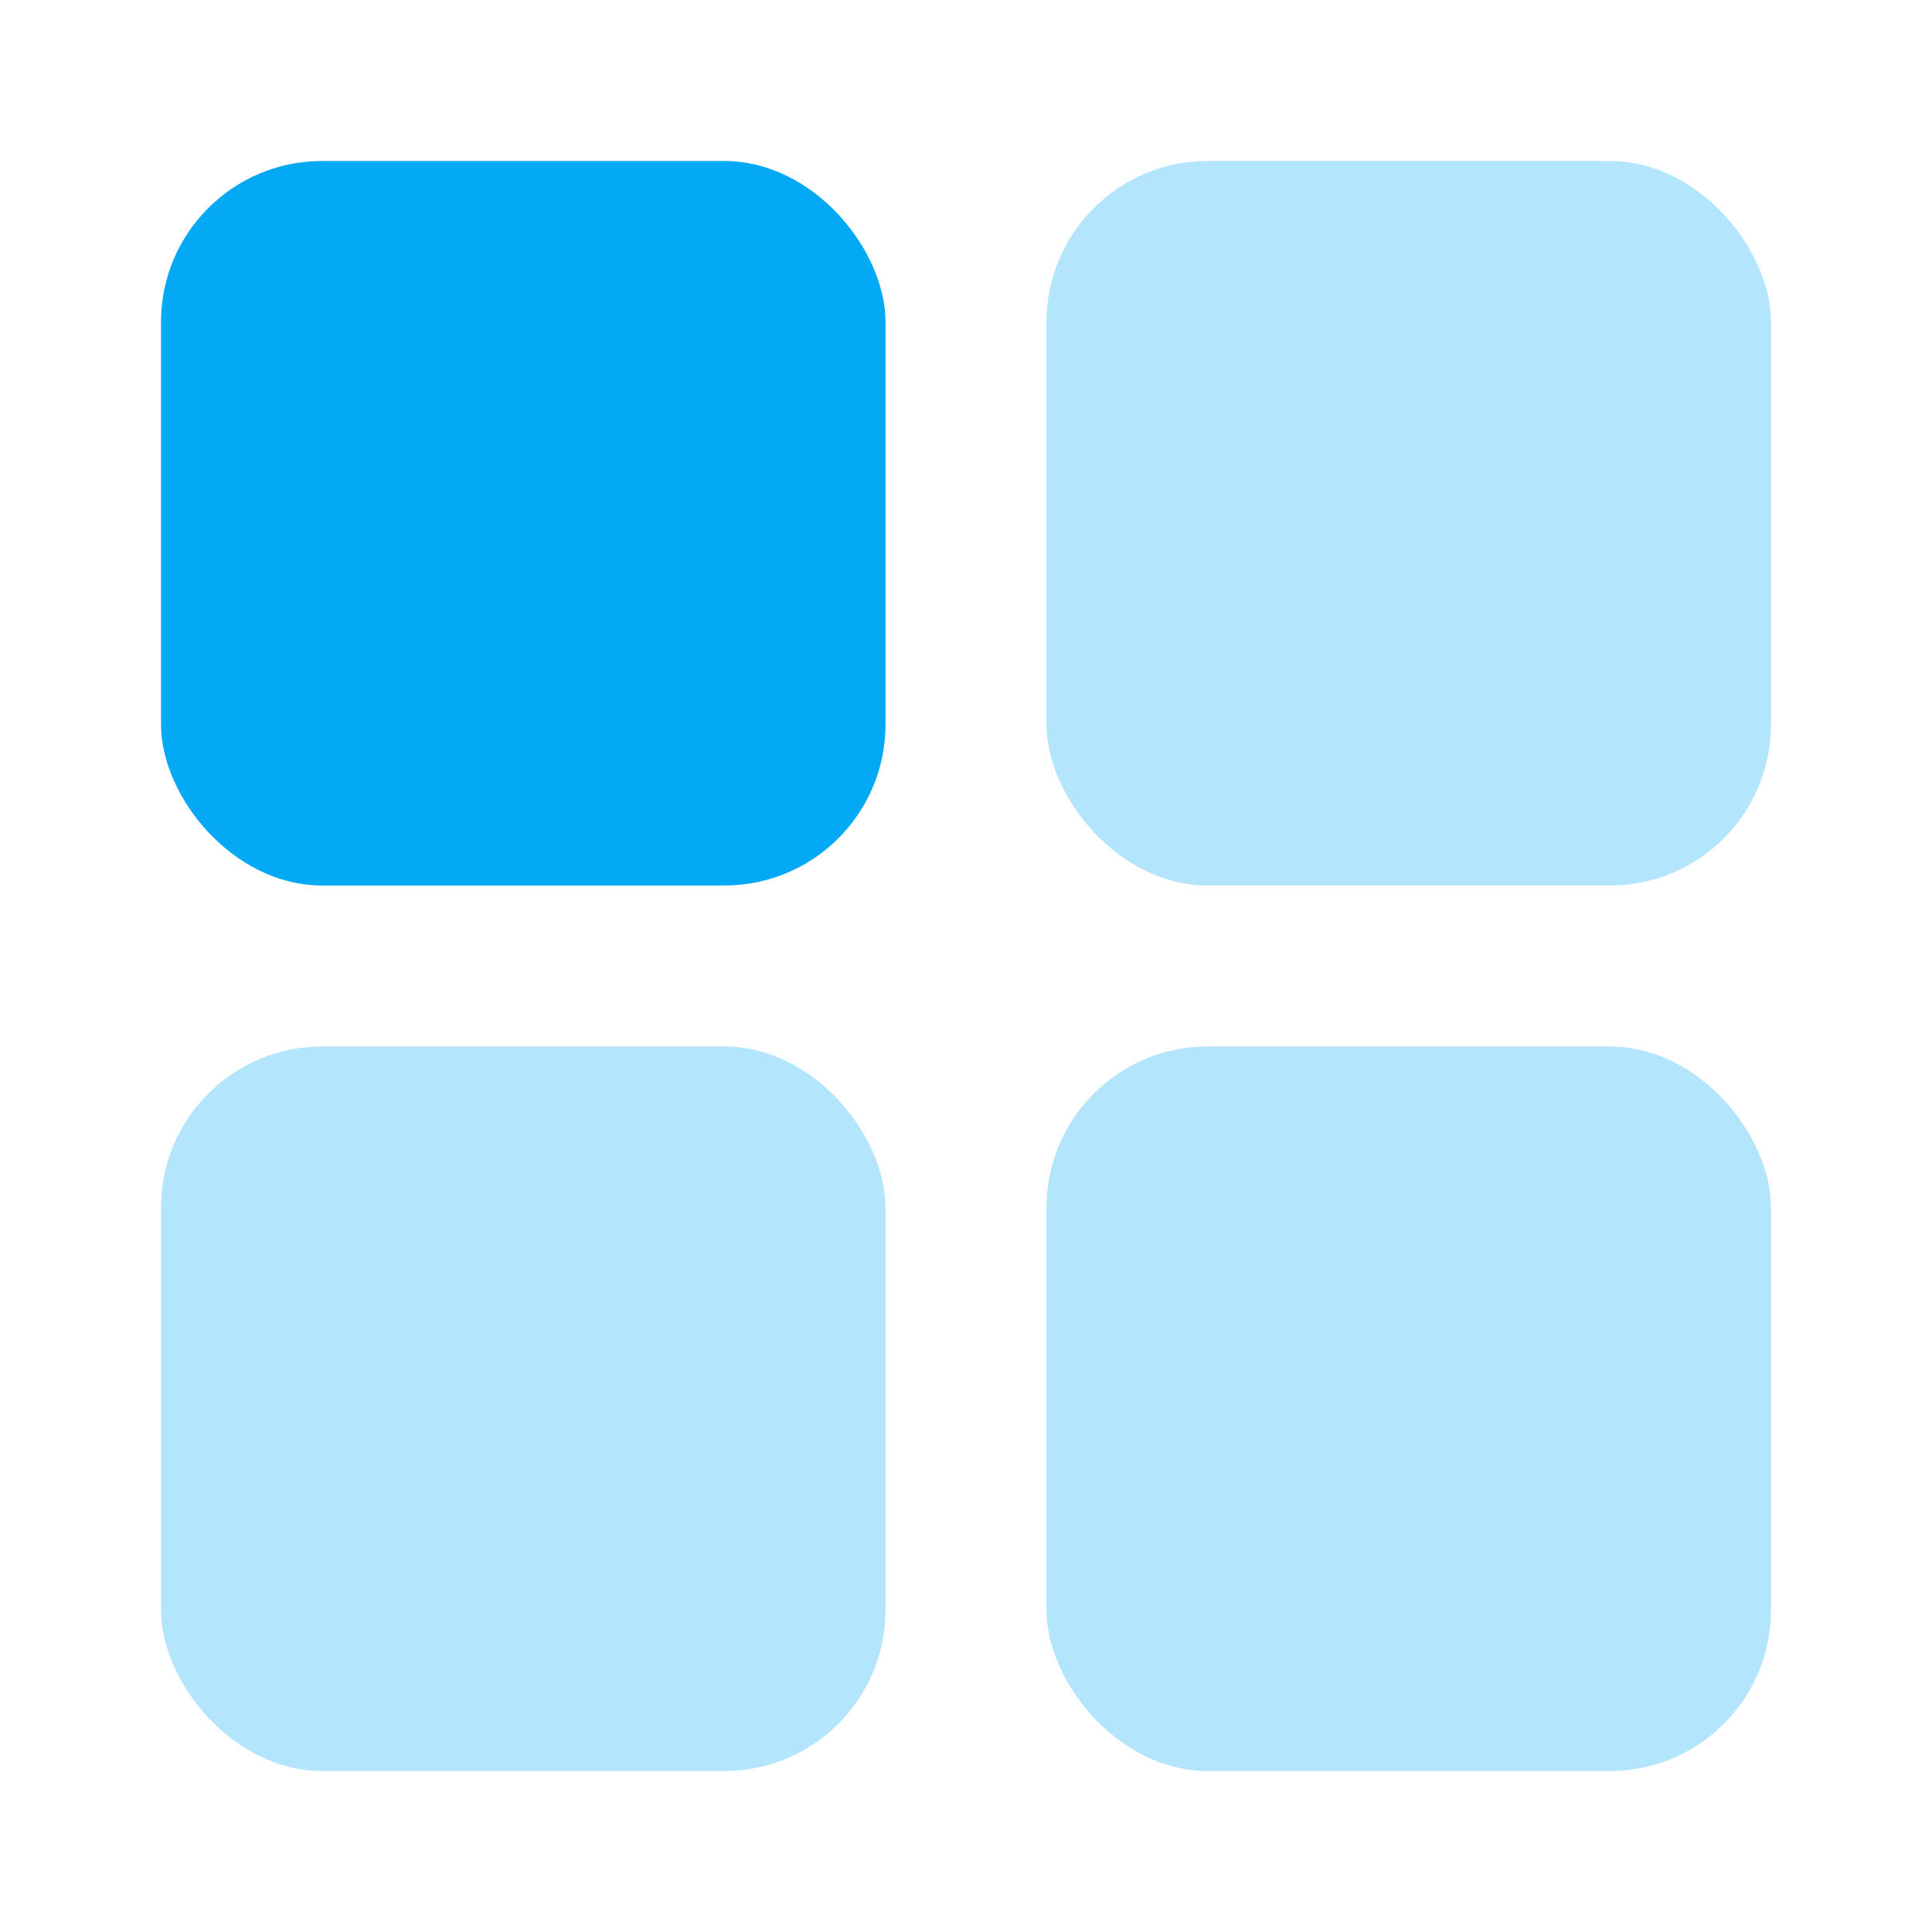 <svg xmlns="http://www.w3.org/2000/svg" width="24" height="24" viewBox="0 0 24 24" fill="none">
<rect x="2" y="2" width="9" height="9" rx="2" fill="#03a9f4"/>
<rect opacity="0.3" x="13" y="2" width="9" height="9" rx="2" fill="#03a9f4"/>
<rect opacity="0.3" x="13" y="13" width="9" height="9" rx="2" fill="#03a9f4"/>
<rect opacity="0.3" x="2" y="13" width="9" height="9" rx="2" fill="#03a9f4"/>
</svg>
